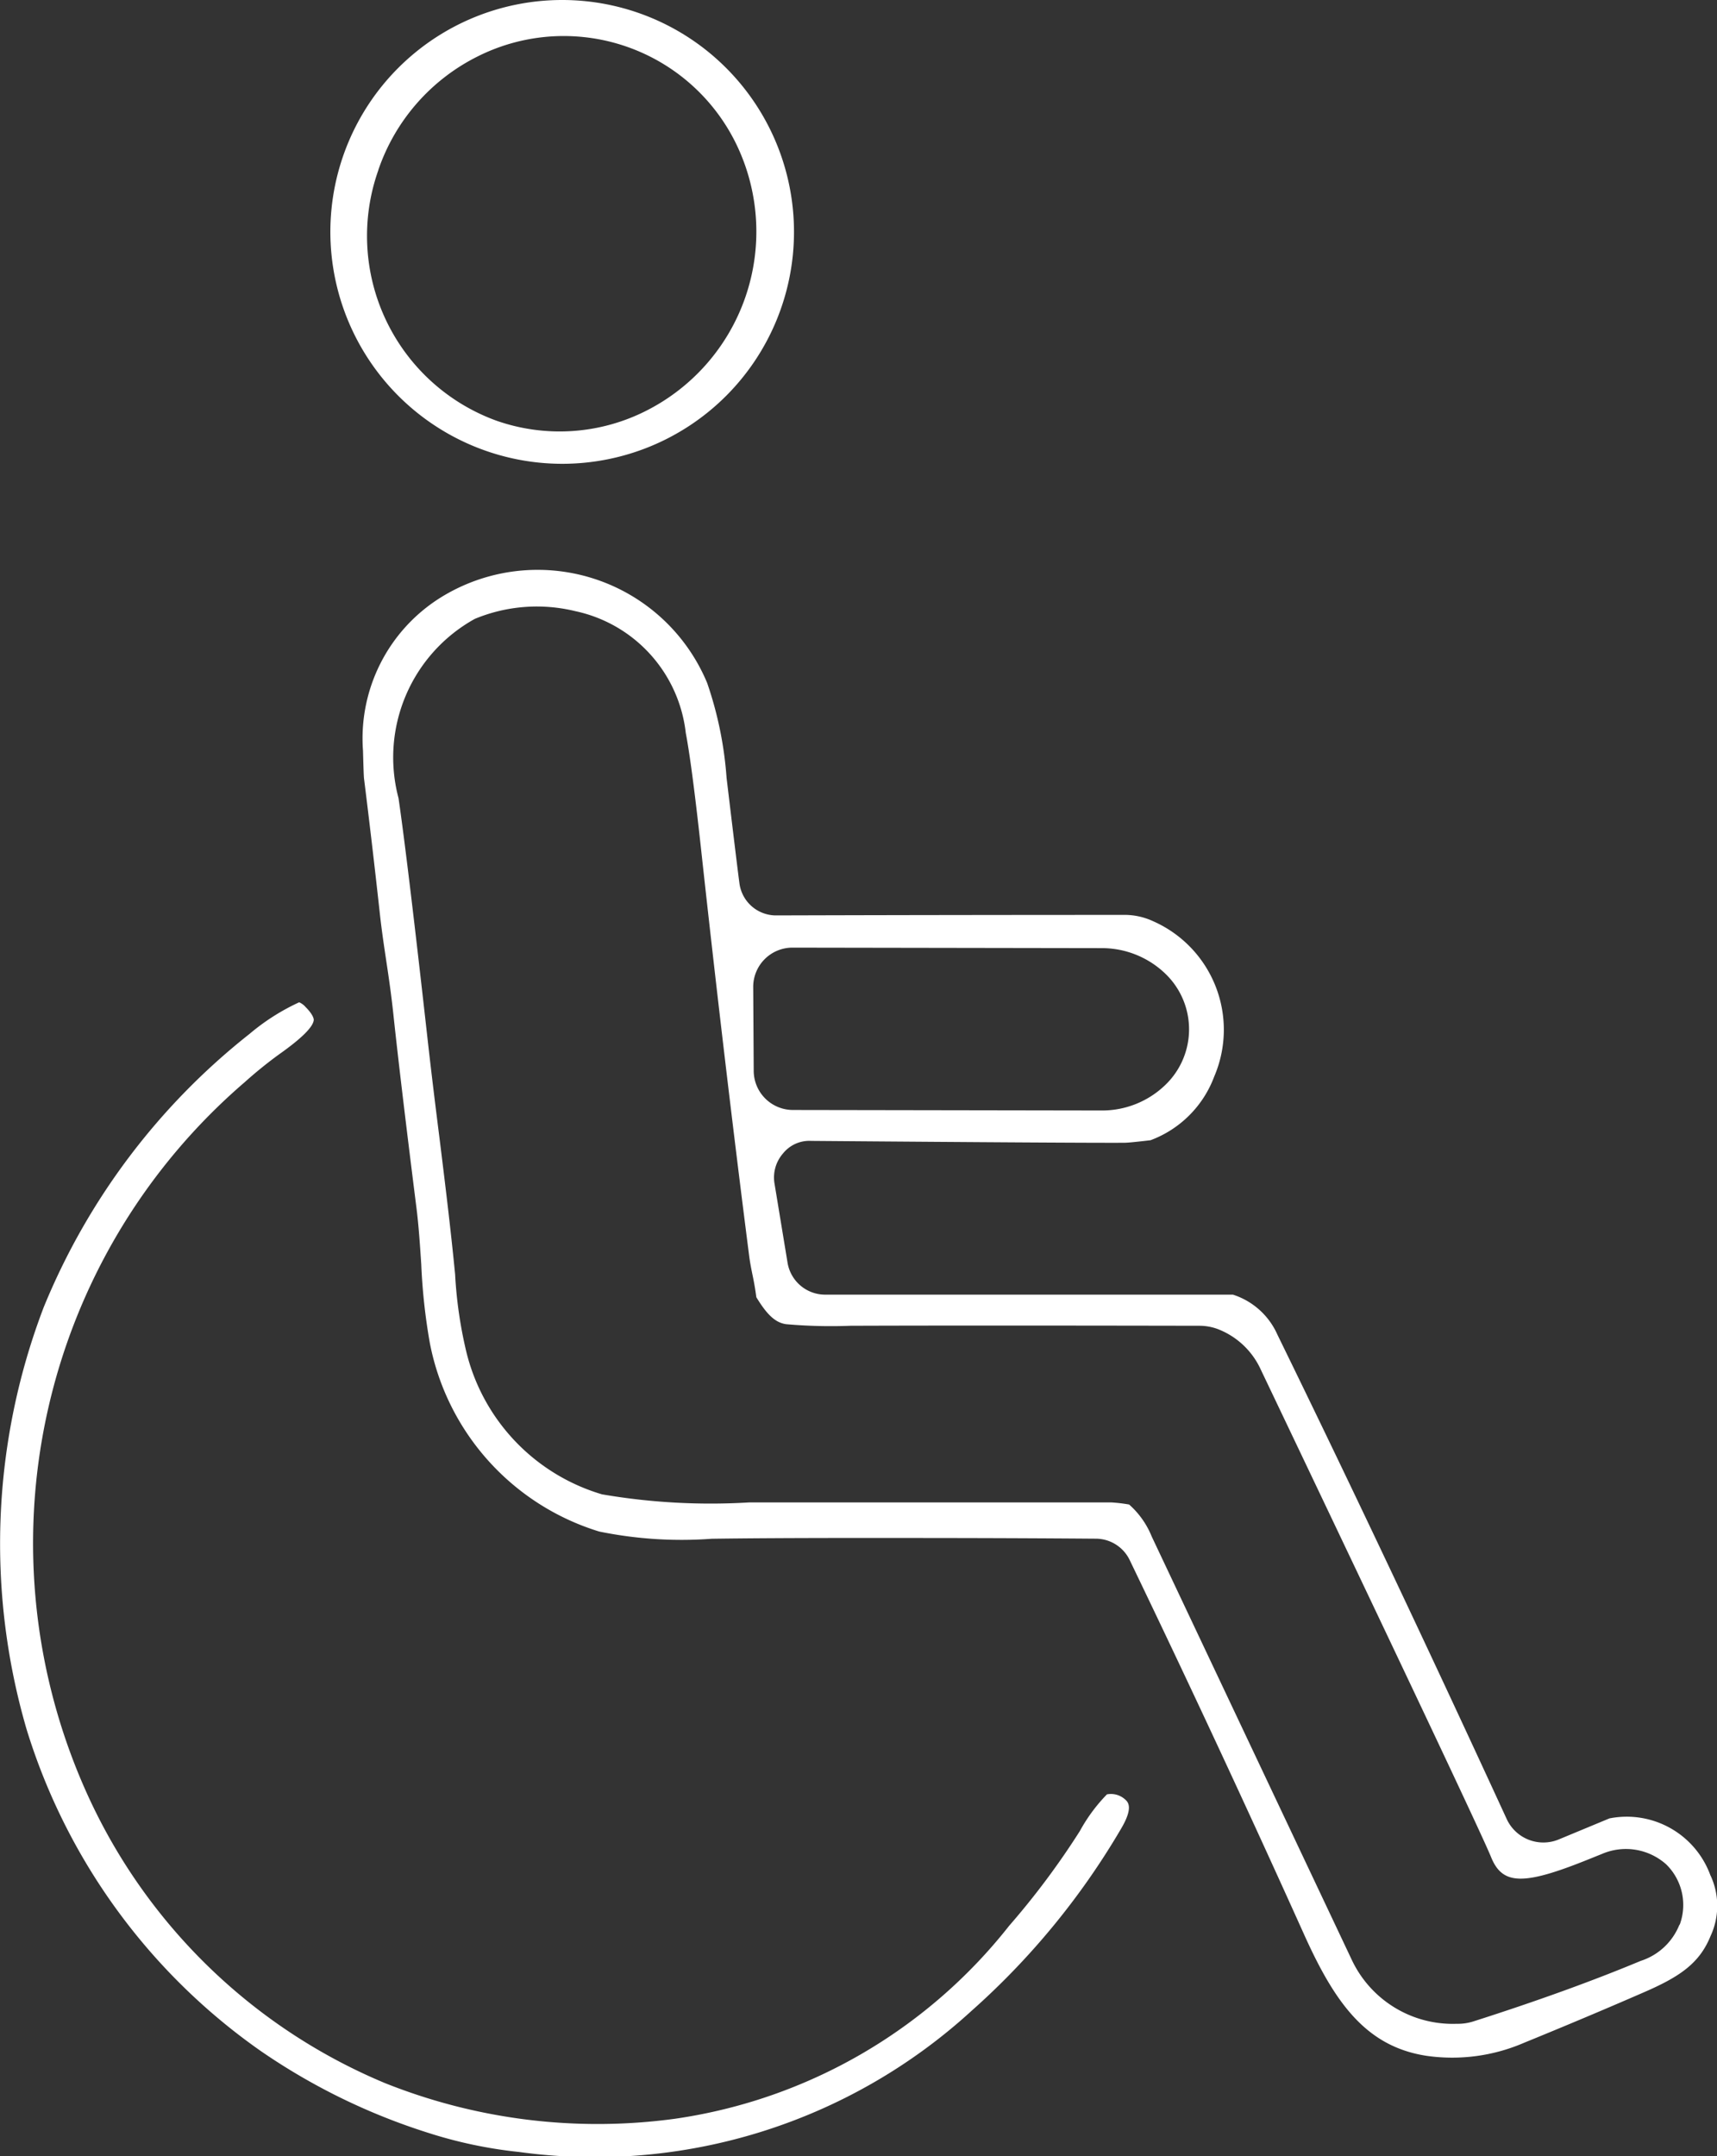 <?xml version="1.0" encoding="UTF-8"?> <svg xmlns="http://www.w3.org/2000/svg" width="23.783" height="29.856" viewBox="0 0 23.783 29.856"><rect x="0" y="0" width="23.783" height="29.856" fill="#333333" stroke="none"/><path id="Path_107" data-name="Path 107" d="M9896.355,1113.859a3.211,3.211,0,1,0-3.212-3.211A3.214,3.214,0,0,0,9896.355,1113.859Zm-2.548-4.067a2.75,2.75,0,0,1,1.375-1.573,2.657,2.657,0,0,1,3.6,1.248,2.779,2.779,0,0,1-1.267,3.659,2.651,2.651,0,0,1-2.066.138A2.722,2.722,0,0,1,9893.808,1109.792Zm18.453,23.615v0a1.233,1.233,0,0,0-1.4-.792l-.706.293a.559.559,0,0,1-.72-.291c-1.13-2.455-2.2-4.711-3.173-6.7a1.011,1.011,0,0,0-.616-.554H9900a.528.528,0,0,1-.525-.447l-.18-1.092a.506.506,0,0,1,.117-.415.468.468,0,0,1,.392-.175q3.749.03,4.335.026c.052,0,.173-.013.364-.035a1.5,1.5,0,0,0,.882-.88,1.643,1.643,0,0,0-.844-2.152.942.942,0,0,0-.425-.088q-2.326,0-4.795.007a.511.511,0,0,1-.511-.439q-.032-.237-.179-1.467a5.142,5.142,0,0,0-.269-1.313,2.544,2.544,0,0,0-3.7-1.177,2.3,2.3,0,0,0-1.067,2.115c.006.219.01.346.014.384.077.616.149,1.233.216,1.841.026.245.059.463.092.684.038.251.075.506.105.8q.1.927.313,2.618c.031.242.049.513.067.786a8.234,8.234,0,0,0,.118,1.084,3.406,3.406,0,0,0,2.347,2.615,5.69,5.69,0,0,0,1.559.1c.474-.007,1.158-.011,2.067-.011.875,0,1.956,0,3.258.01a.522.522,0,0,1,.461.29c.814,1.689,1.628,3.435,2.419,5.191.425.943.857,1.553,1.7,1.68a2.508,2.508,0,0,0,1.346-.181q.863-.352,1.646-.693c.5-.216.782-.4.938-.786A.992.992,0,0,0,9912.261,1133.407ZM9899,1121.1a.544.544,0,0,1,.543-.542l4.276.007a1.268,1.268,0,0,1,.9.364,1.067,1.067,0,0,1-.006,1.526,1.259,1.259,0,0,1-.889.358h0l-4.274-.007a.544.544,0,0,1-.543-.544Zm12.829,12.988v0a.86.86,0,0,1-.536.5c-.656.274-1.437.557-2.321.839a.707.707,0,0,1-.208.032h-.022a1.546,1.546,0,0,1-1.453-.89l-2.769-5.857a1.18,1.18,0,0,0-.313-.443,2.166,2.166,0,0,0-.246-.029c-.067,0-1.731,0-4.979,0h-.038a8.9,8.9,0,0,1-2.038-.112,2.733,2.733,0,0,1-1.881-1.979,5.976,5.976,0,0,1-.154-1.067c-.062-.637-.139-1.261-.218-1.9-.054-.426-.107-.858-.157-1.3-.19-1.7-.328-2.842-.409-3.394a2.193,2.193,0,0,1,1.057-2.482,2.243,2.243,0,0,1,1.391-.107,1.948,1.948,0,0,1,1.531,1.687c.055.287.125.817.208,1.574.206,1.886.431,3.8.672,5.682.011.082.026.157.041.231.021.1.041.206.056.325.145.238.26.352.412.374a7.089,7.089,0,0,0,.89.022q1.648-.006,4.837,0a.731.731,0,0,1,.246.043,1.081,1.081,0,0,1,.6.558c2.01,4.213,3.084,6.485,3.193,6.757.158.388.447.394,1.349.03l.189-.076a.838.838,0,0,1,.888.146A.787.787,0,0,1,9911.833,1134.088Zm-7.929-1.806a2.316,2.316,0,0,0-.376.509,10.885,10.885,0,0,1-.979,1.311,7.2,7.2,0,0,1-4.623,2.671,7.939,7.939,0,0,1-4.025-.494,7.843,7.843,0,0,1-4.1-3.953,8.417,8.417,0,0,1,2.162-9.907,5.935,5.935,0,0,1,.476-.385c.31-.219.471-.379.478-.475,0-.038-.04-.106-.112-.177a.243.243,0,0,0-.09-.067,3.013,3.013,0,0,0-.688.438,9.306,9.306,0,0,0-2.852,3.788,9.177,9.177,0,0,0-.235,5.843,8.479,8.479,0,0,0,3.239,4.449,8.7,8.7,0,0,0,2.318,1.134,6.224,6.224,0,0,0,1.266.267,7.73,7.73,0,0,0,6.266-1.955,10.4,10.4,0,0,0,2.067-2.515c.179-.3.1-.375.06-.411A.293.293,0,0,0,9903.9,1132.282Z" transform="translate(-9888.567 -1107.437)" fill="#fff"></path></svg> 
